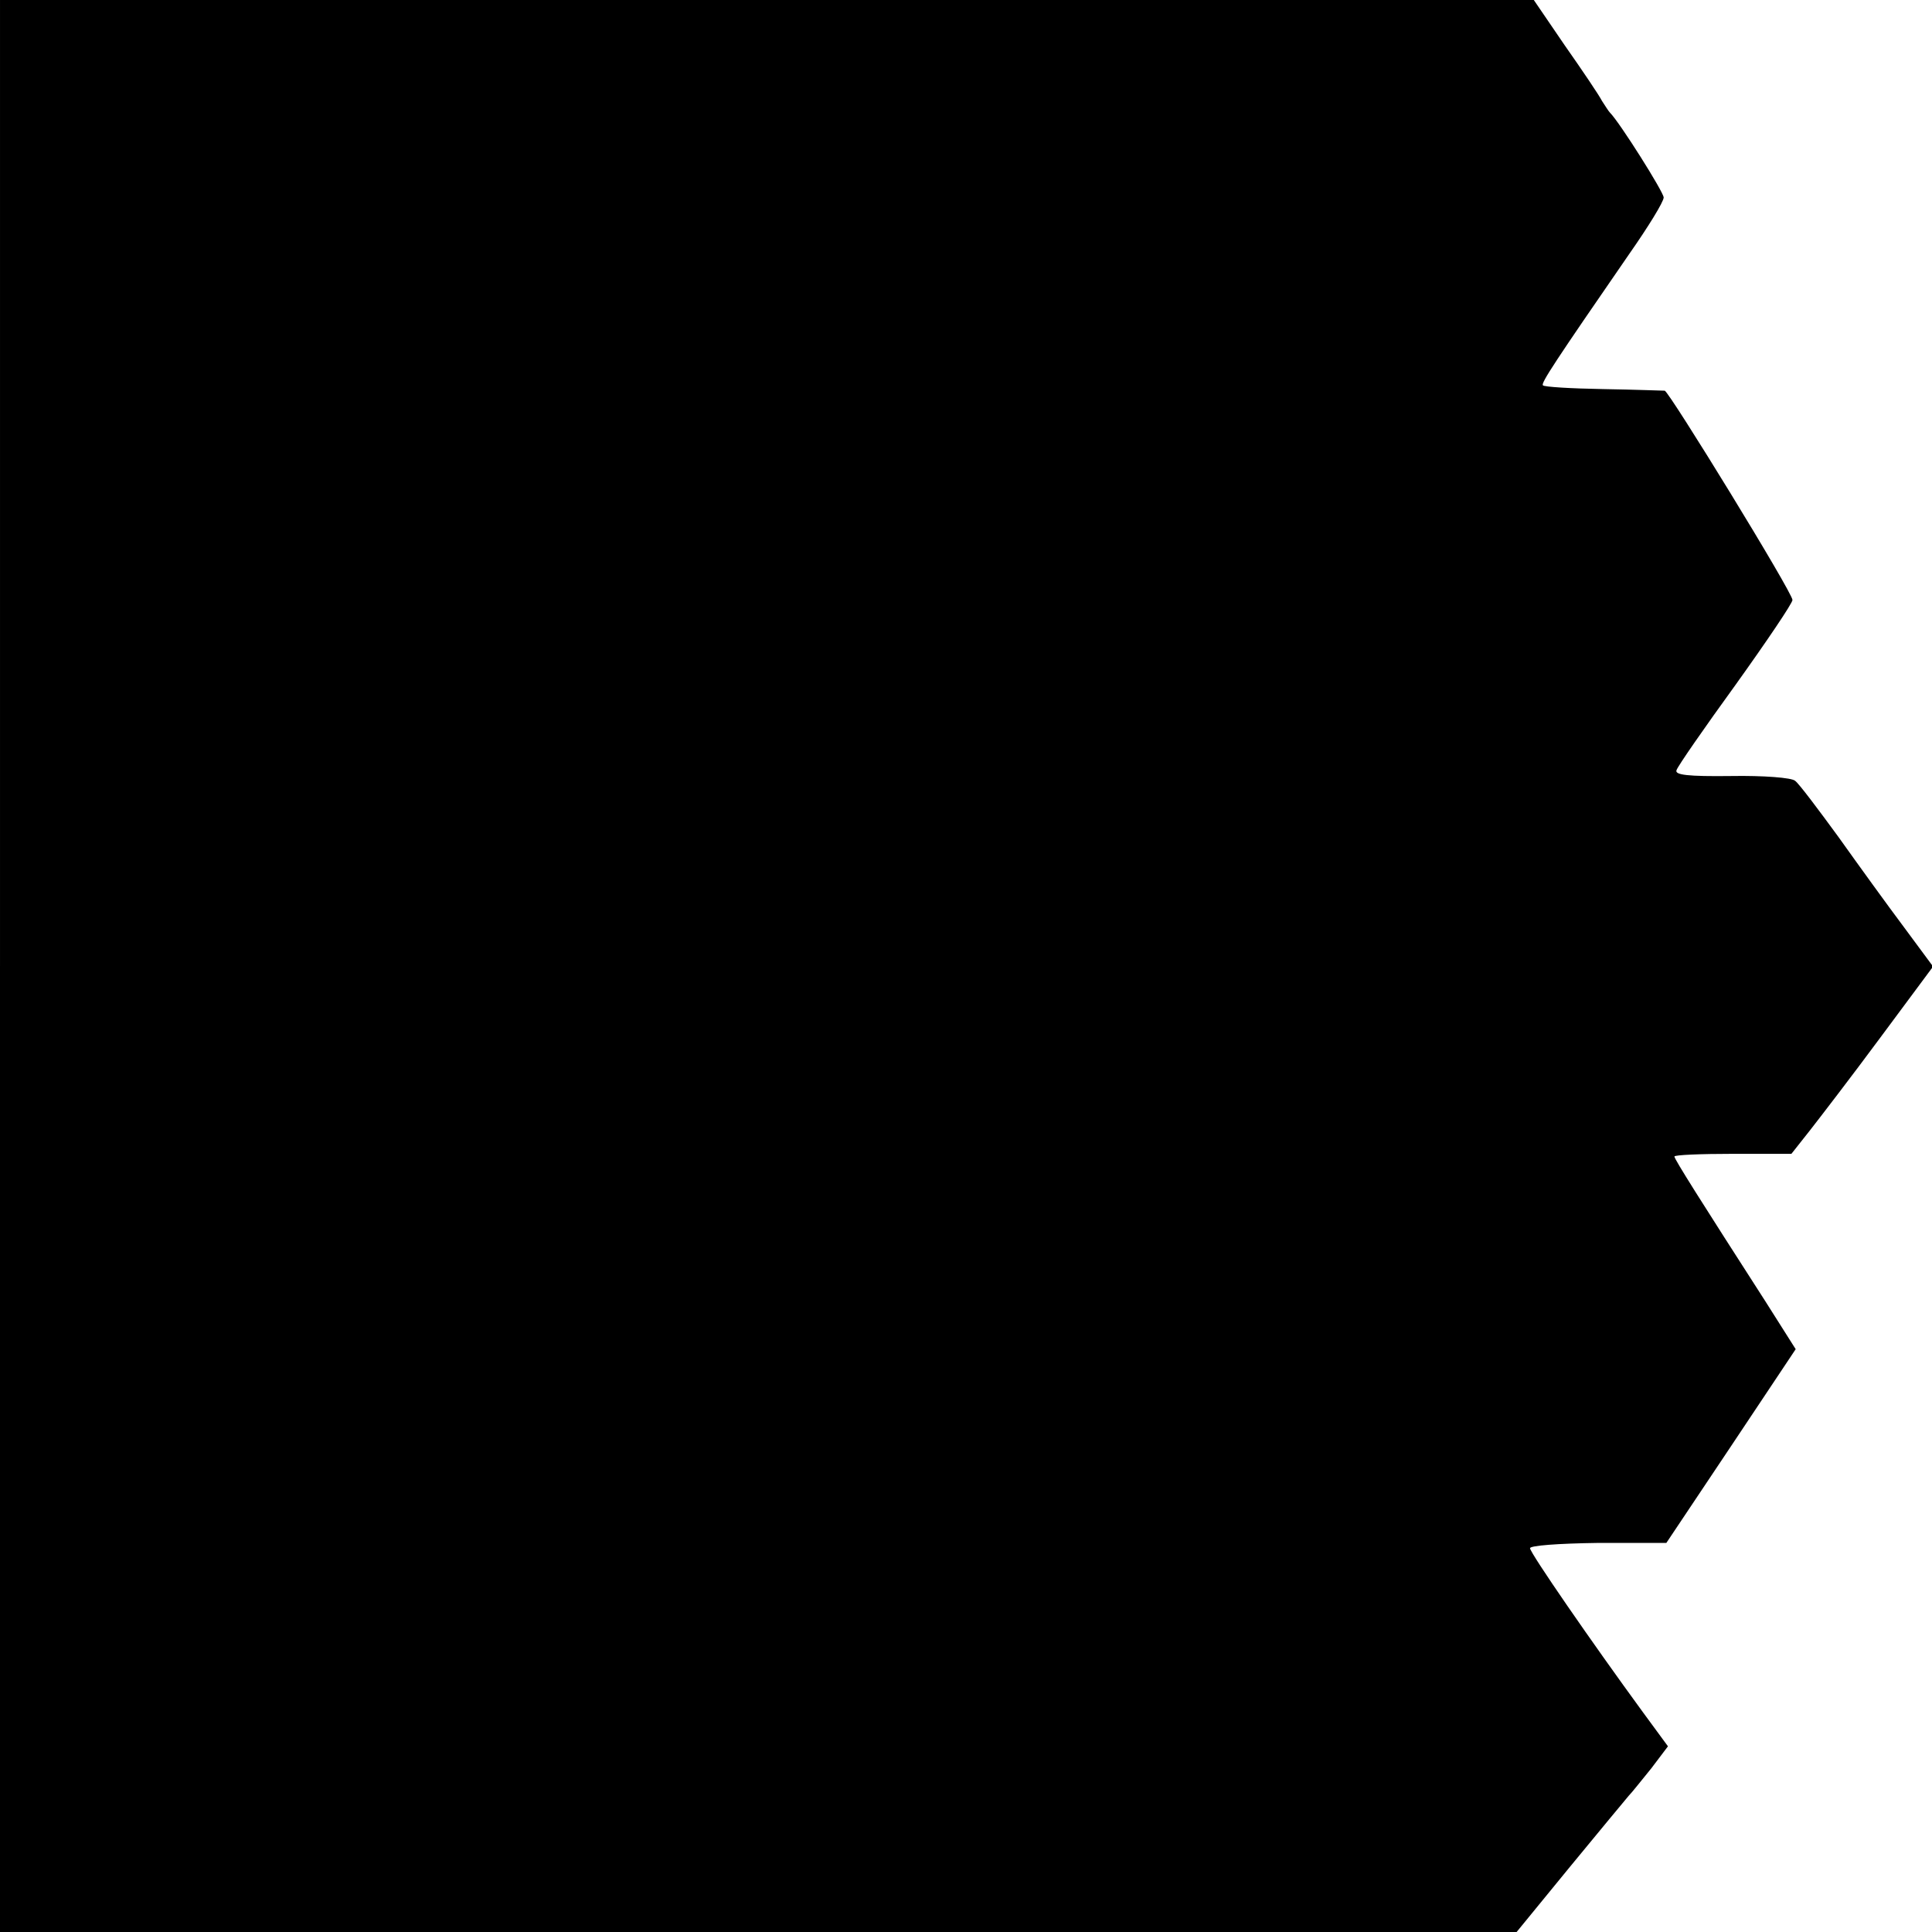 <?xml version="1.0" standalone="no"?>
<!DOCTYPE svg PUBLIC "-//W3C//DTD SVG 20010904//EN"
 "http://www.w3.org/TR/2001/REC-SVG-20010904/DTD/svg10.dtd">
<svg version="1.0" xmlns="http://www.w3.org/2000/svg"
 width="360pt" height="360pt" viewBox="0 0 360 360"
 preserveAspectRatio="xMidYMid meet">
<g transform="translate(0,360) scale(0.1,-0.1)"
fill="#000000" stroke="none">
<path d="M0 1800 l0 -1800 1413 0 1413 0 99 121 c55 67 105 127 110 133 6 6
24 29 42 51 l31 41 -47 64 c-95 130 -209 295 -210 305 -1 5 52 9 127 10 l127
0 121 181 120 180 -57 90 c-119 185 -169 264 -169 269 0 3 49 5 109 5 l109 0
34 43 c18 23 78 101 132 174 l98 132 -54 73 c-30 40 -85 116 -122 168 -38 52
-74 100 -81 105 -6 6 -60 10 -119 9 -81 -1 -106 2 -102 11 2 7 52 79 110 159
58 81 106 152 106 158 0 14 -229 387 -238 390 -4 0 -55 2 -115 3 -59 1 -110 4
-112 7 -4 4 21 42 161 245 35 50 64 97 64 105 0 10 -82 140 -100 158 -3 3 -9
13 -15 22 -5 10 -36 56 -69 103 l-58 85 -1429 0 -1429 0 0 -1800z"/>
</g>
</svg>
